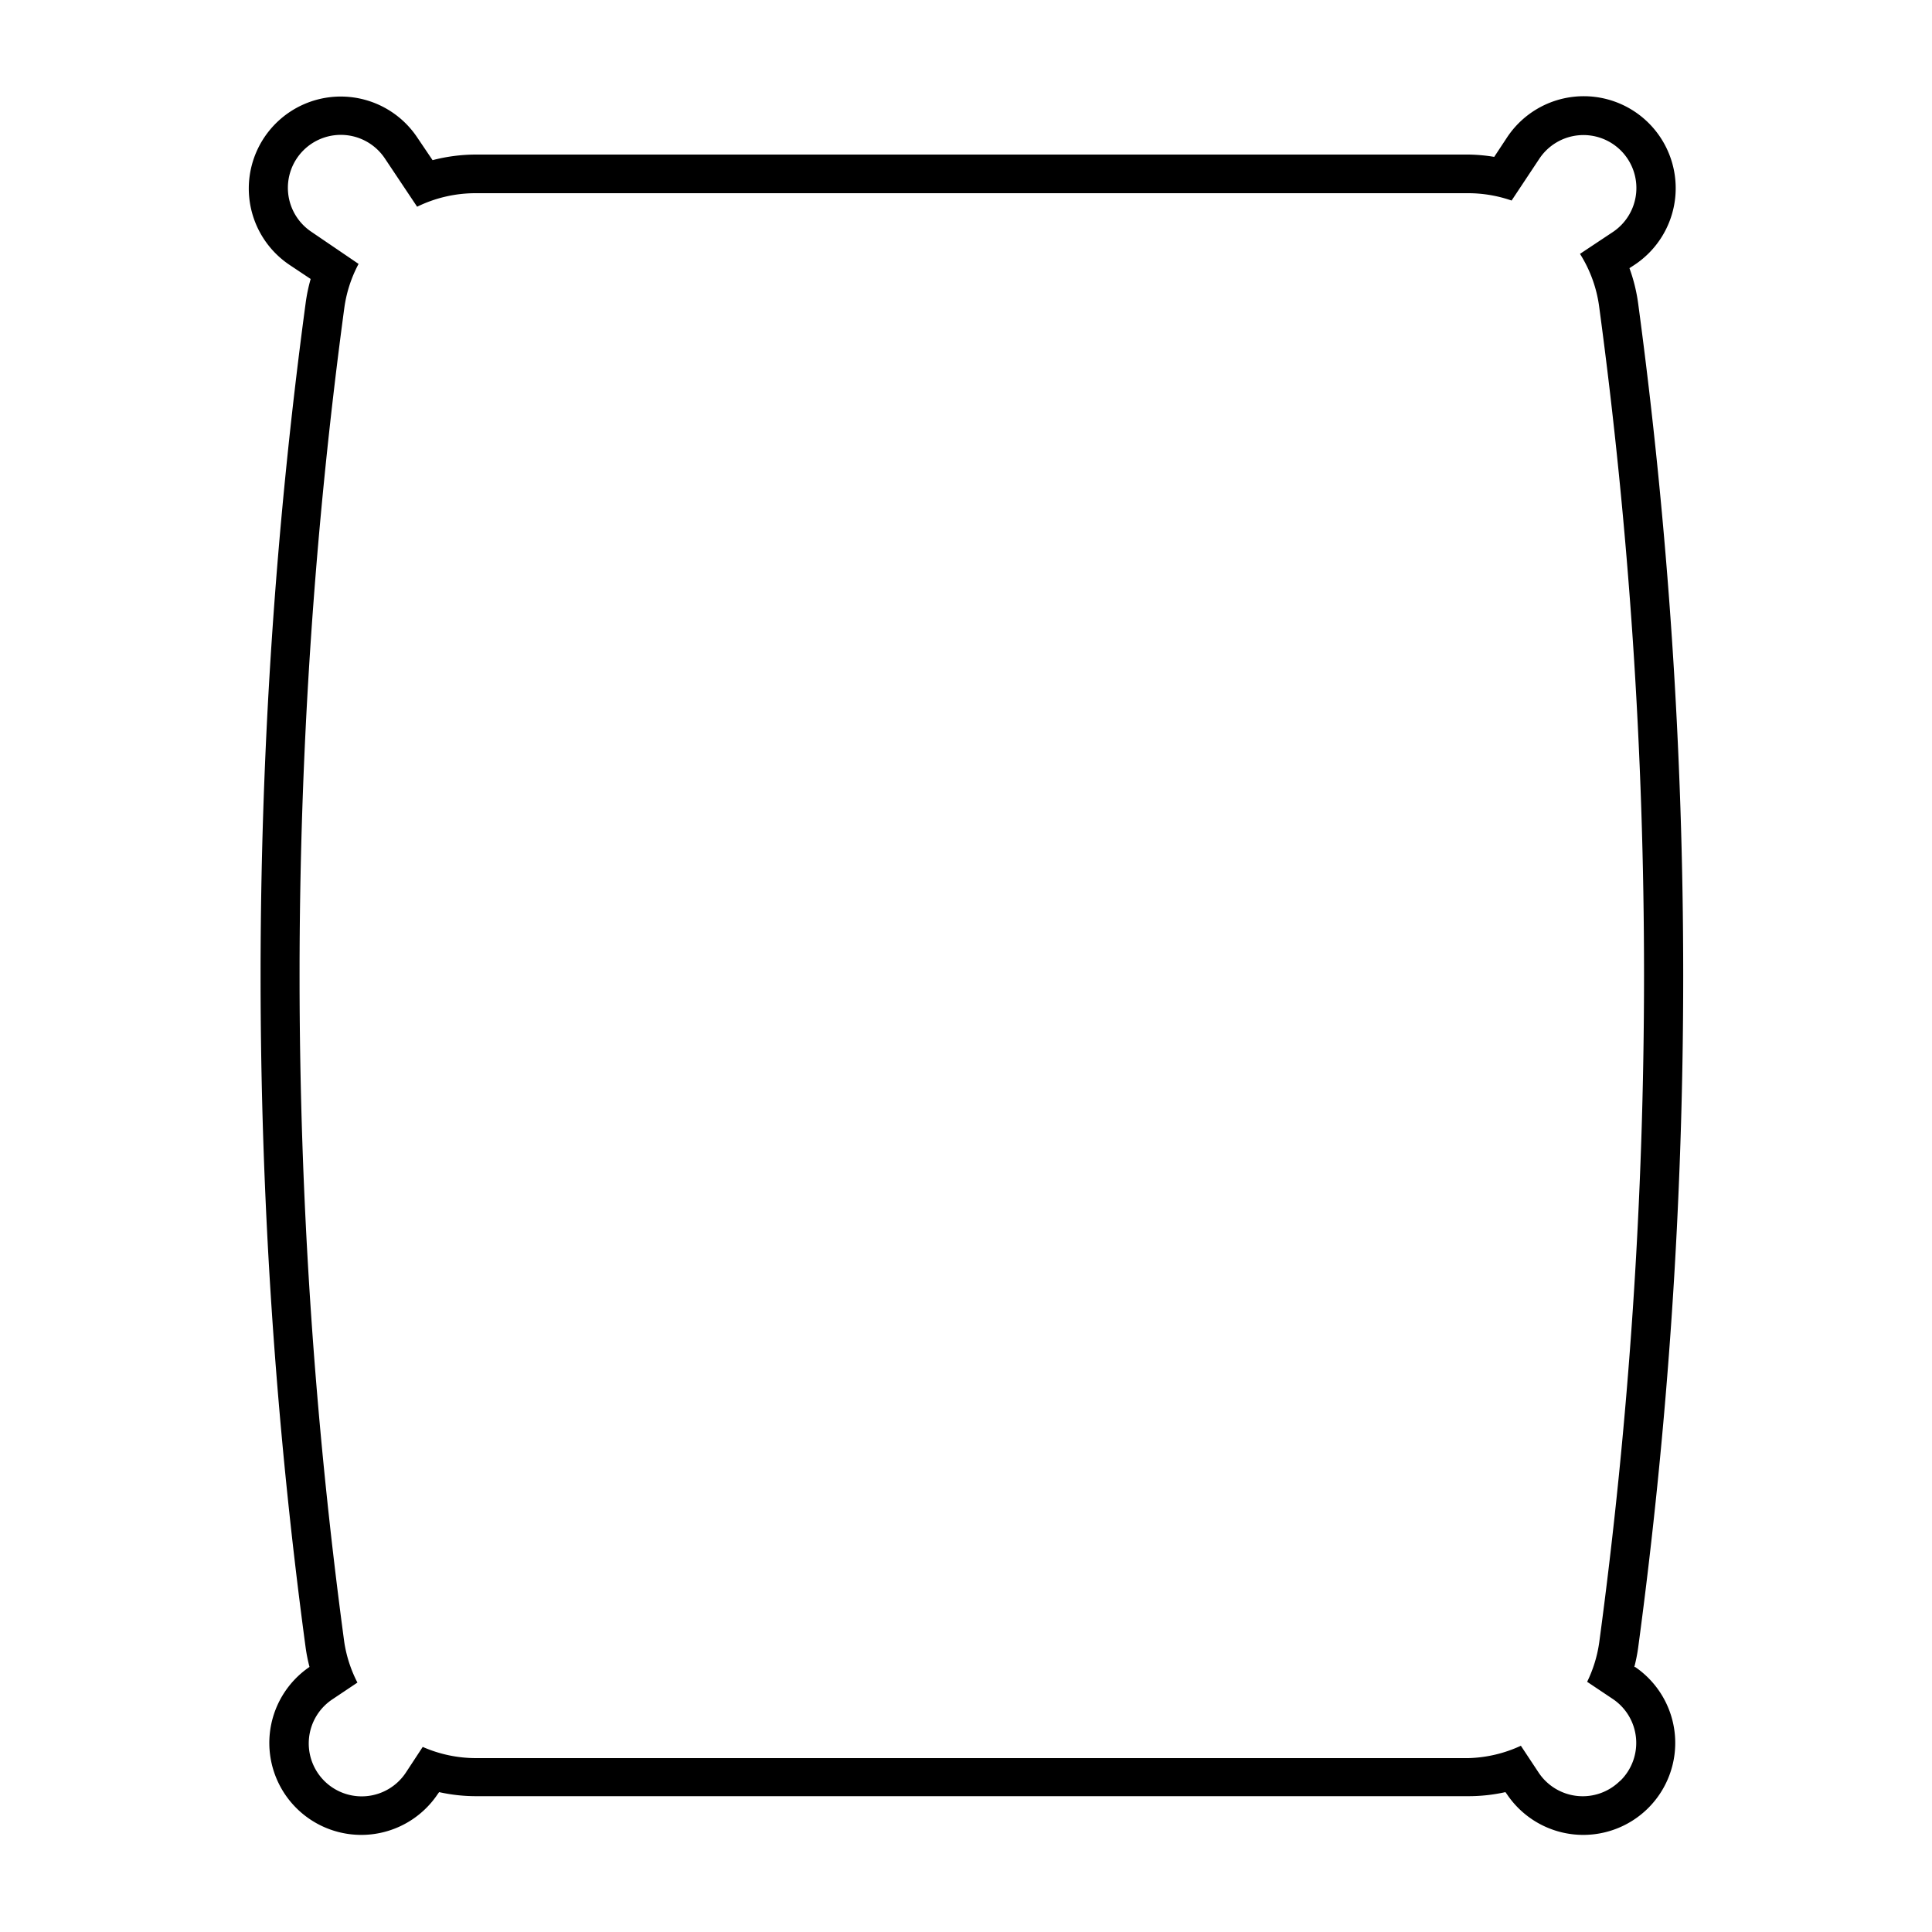 <svg xmlns="http://www.w3.org/2000/svg" data-name="Layer 2" viewBox="0 0 100 100" x="0px" y="0px"><title>o_sack</title><path d="M84.59,86.29a8.56,8.56,0,0,0,.2-1,260.71,260.71,0,0,0,0-69.59,8.77,8.77,0,0,0-.45-1.82l.23-.15A4.76,4.76,0,1,0,78,7.12l-.66,1A8.76,8.76,0,0,0,76,8H24.64a8.93,8.93,0,0,0-2.25.29L21.6,7.12a4.76,4.76,0,1,0-6.6,6.6l1.08.72a8.74,8.74,0,0,0-.26,1.25,260.71,260.71,0,0,0,0,69.59,8.57,8.57,0,0,0,.2,1,4.76,4.76,0,1,0,6.63,6.59l.08-.11a8.79,8.79,0,0,0,1.92.21H76a8.79,8.79,0,0,0,1.92-.21l.08.11a4.76,4.76,0,1,0,6.63-6.59Zm-.73,5.88a2.74,2.74,0,0,1-4.22-.42l-.92-1.39A6.87,6.87,0,0,1,76,91H24.64a6.87,6.87,0,0,1-2.76-.58L21,91.76a2.74,2.74,0,1,1-3.8-3.8l1.3-.87A6.79,6.79,0,0,1,17.82,85a258.65,258.65,0,0,1,0-69.05,6.79,6.79,0,0,1,.74-2.29L16.12,12a2.74,2.74,0,1,1,3.8-3.8l1.67,2.5A6.88,6.88,0,0,1,24.64,10H76a6.88,6.88,0,0,1,2.24.38l1.44-2.17a2.74,2.74,0,1,1,3.8,3.8l-1.7,1.13a6.79,6.79,0,0,1,1,2.79,258.64,258.64,0,0,1,0,69.05,6.79,6.79,0,0,1-.63,2.07l1.3.87A2.74,2.74,0,0,1,83.87,92.17Z"></path></svg>